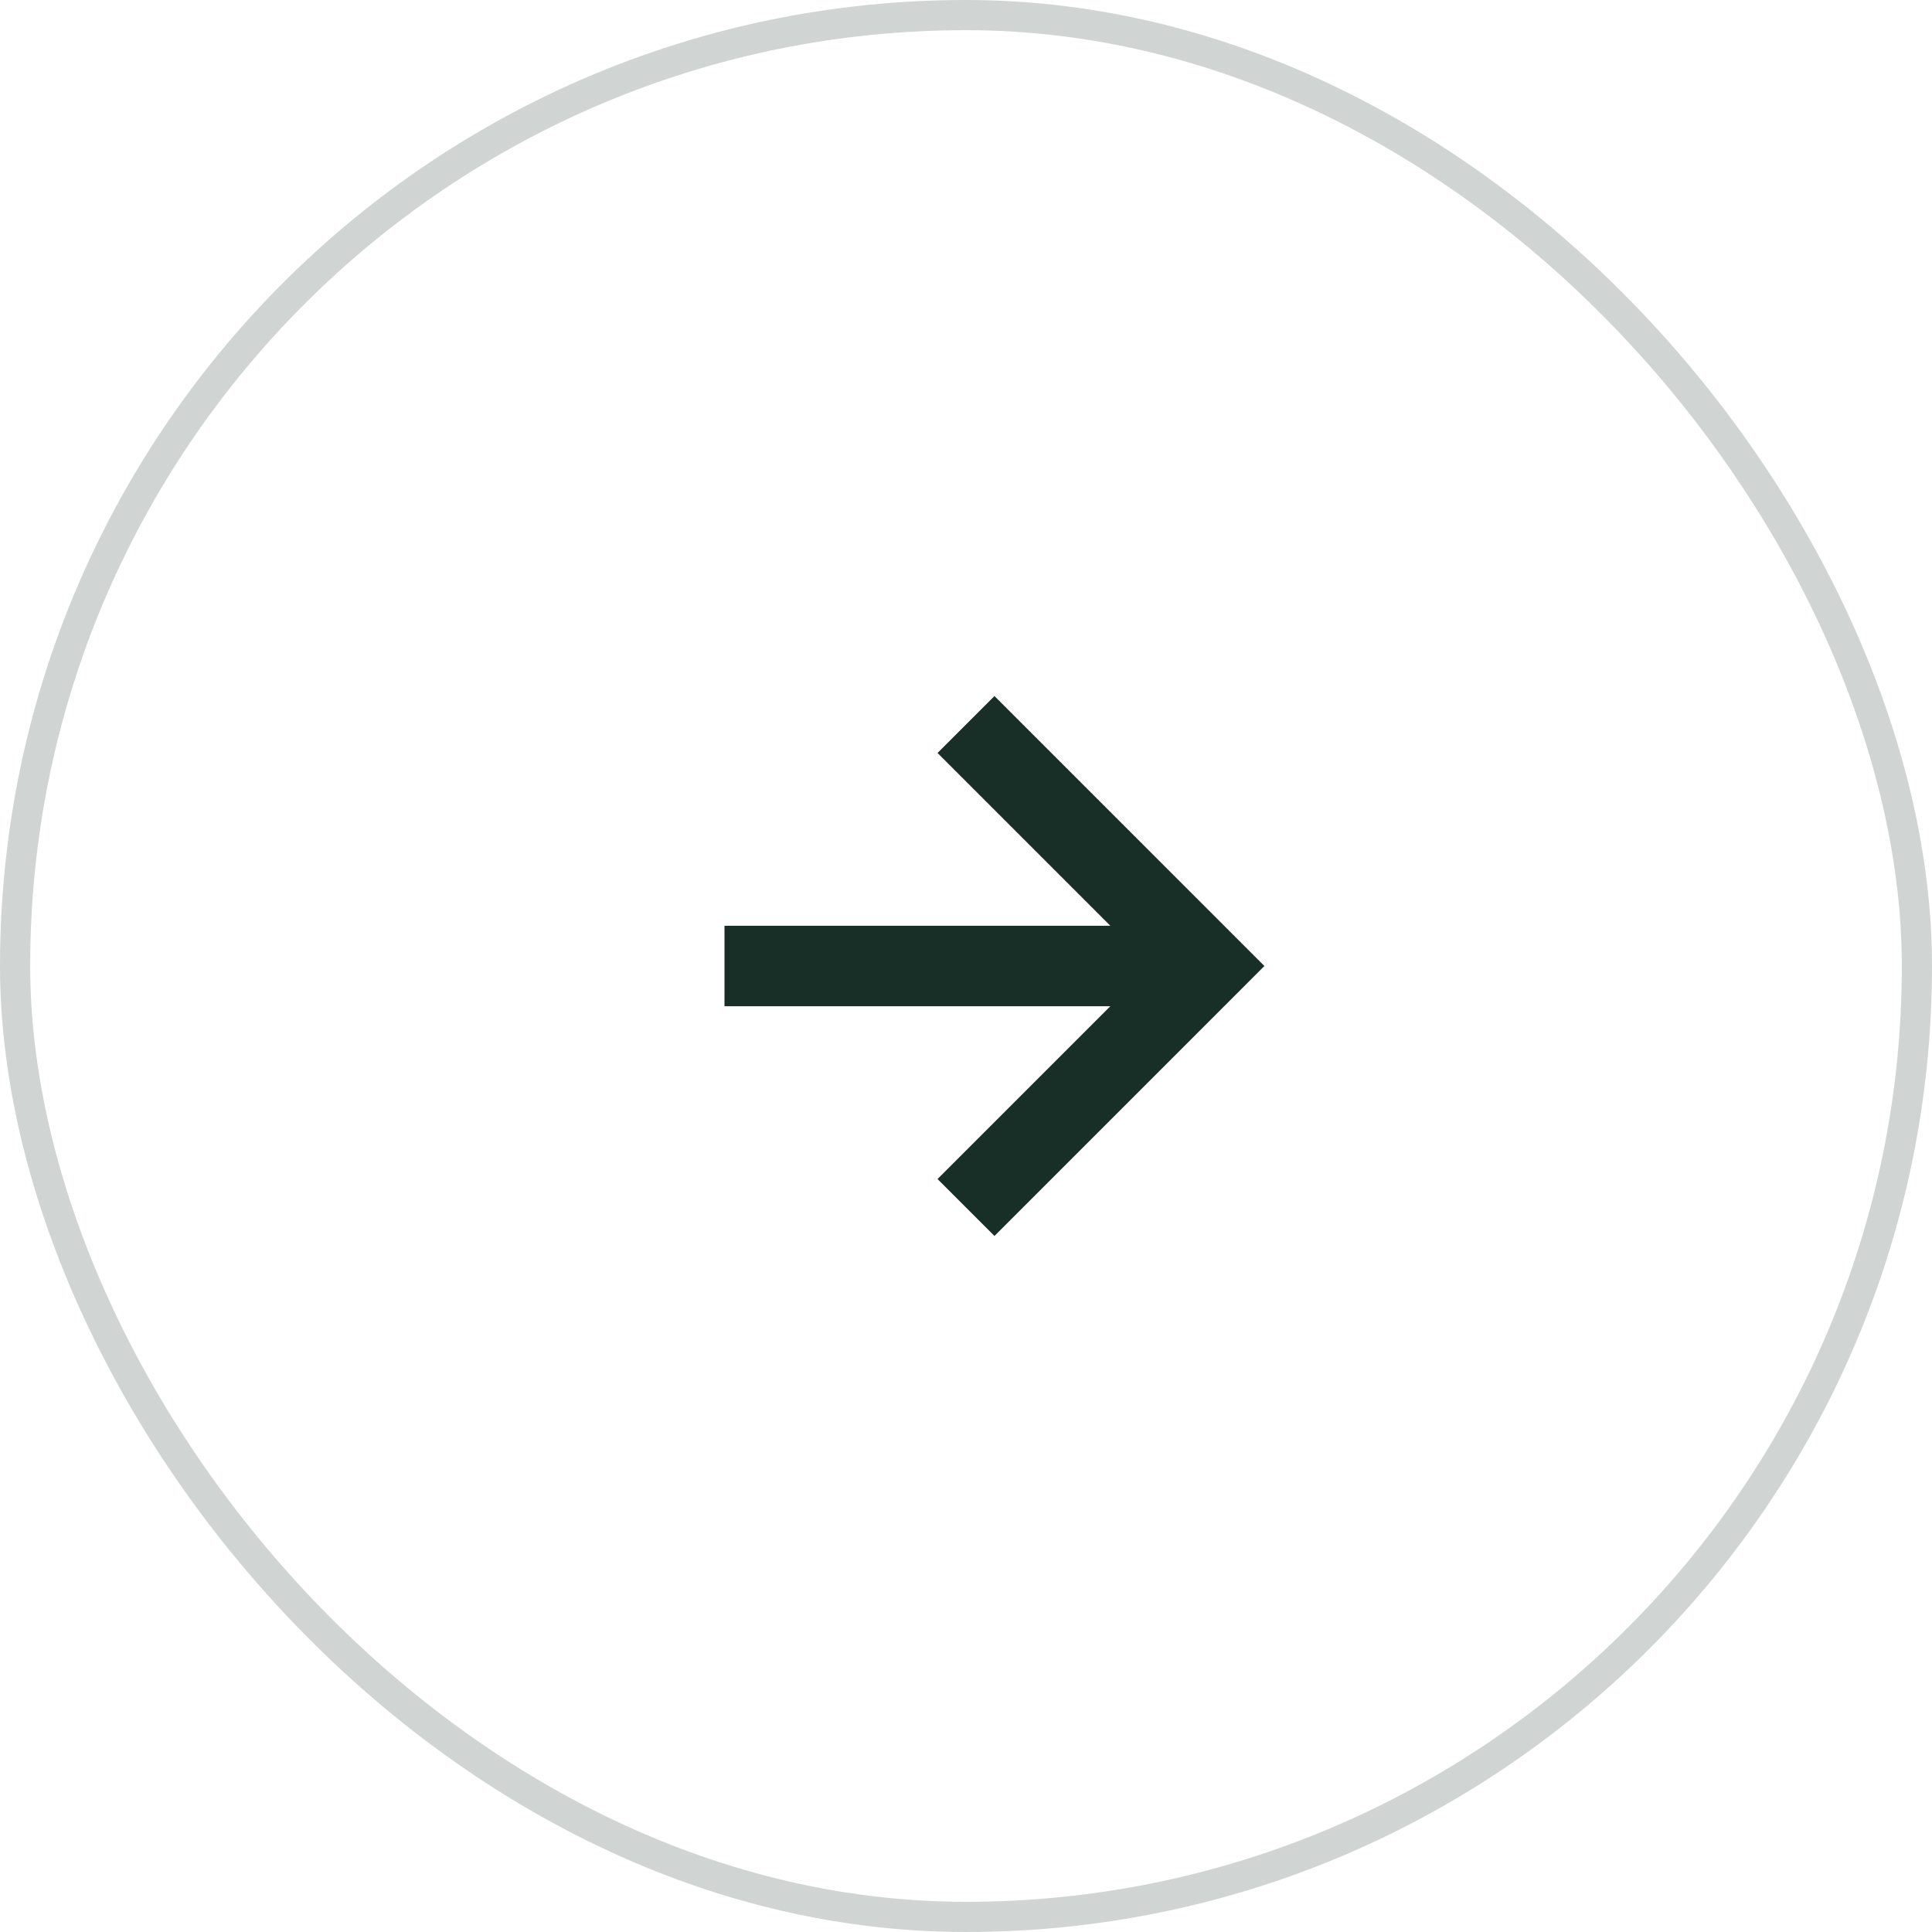 <svg xmlns="http://www.w3.org/2000/svg" width="64" height="64" fill="none"><rect width="63" height="63" x=".5" y=".5" stroke="#182F27" stroke-opacity=".2" rx="31.5"/><path fill="#182F27" d="m31.057 39.057 1.886 1.886L41.885 32l-8.942-8.943-1.886 1.886 5.724 5.724H24v2.666h12.781l-5.724 5.724z"/></svg>